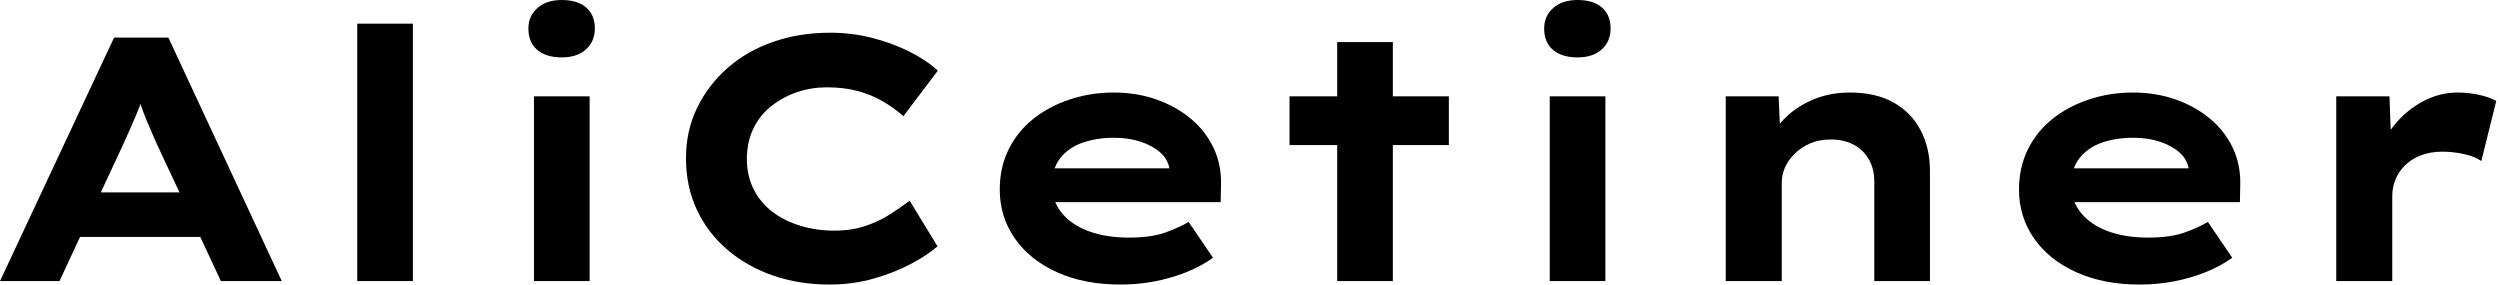 <svg baseProfile="full" height="28" version="1.1" viewBox="0 0 246 28" width="246" xmlns="http://www.w3.org/2000/svg" xmlns:ev="http://www.w3.org/2001/xml-events" xmlns:xlink="http://www.w3.org/1999/xlink"><defs /><g><path d="M1.609 27.658 12.836 3.697H18.176L29.335 27.658H23.345L16.978 14.034Q16.67 13.281 16.345 12.562Q16.02 11.844 15.763 11.159Q15.506 10.474 15.267 9.773Q15.027 9.071 14.822 8.386L16.054 8.352Q15.814 9.105 15.575 9.824Q15.335 10.543 15.044 11.227Q14.753 11.912 14.445 12.614Q14.137 13.315 13.795 14.068L7.462 27.658ZM6.846 23.311 8.729 18.929H22.147L23.208 23.311Z M36.763 27.658V2.328H42.24V27.658Z M54.152 27.658V9.482H59.628V27.658ZM56.89 5.648Q55.35 5.648 54.477 4.912Q53.604 4.176 53.604 2.807Q53.604 1.575 54.494 0.787Q55.384 0.0 56.89 0.0Q58.43 0.0 59.286 0.736Q60.142 1.472 60.142 2.807Q60.142 4.073 59.269 4.861Q58.396 5.648 56.89 5.648Z M83.247 28.0Q80.235 28.0 77.667 27.11Q75.1 26.22 73.166 24.56Q71.232 22.9 70.171 20.623Q69.11 18.347 69.11 15.575Q69.11 12.87 70.205 10.611Q71.301 8.352 73.218 6.675Q75.134 4.998 77.719 4.108Q80.303 3.218 83.281 3.218Q85.403 3.218 87.372 3.714Q89.34 4.21 91.034 5.049Q92.729 5.888 93.892 6.949L90.504 11.433Q89.614 10.645 88.518 9.995Q87.423 9.345 86.054 8.968Q84.685 8.592 82.973 8.592Q81.467 8.592 80.081 9.054Q78.694 9.516 77.548 10.406Q76.401 11.296 75.751 12.631Q75.1 13.966 75.1 15.643Q75.1 17.32 75.785 18.655Q76.469 19.99 77.667 20.88Q78.866 21.77 80.423 22.232Q81.98 22.694 83.692 22.694Q85.403 22.694 86.773 22.232Q88.142 21.77 89.22 21.068Q90.298 20.367 91.12 19.751L93.858 24.235Q92.9 25.09 91.257 25.963Q89.614 26.836 87.56 27.418Q85.506 28.0 83.247 28.0Z M111.863 28.0Q108.303 28.0 105.616 26.785Q102.929 25.57 101.457 23.447Q99.985 21.325 99.985 18.655Q99.985 16.465 100.858 14.702Q101.731 12.939 103.271 11.707Q104.812 10.474 106.866 9.79Q108.919 9.105 111.178 9.105Q113.472 9.105 115.406 9.79Q117.34 10.474 118.795 11.689Q120.249 12.905 121.037 14.582Q121.824 16.259 121.756 18.279L121.721 19.888H103.785L102.998 16.567H117.271L116.689 17.32V16.636Q116.553 15.711 115.8 15.027Q115.046 14.342 113.866 13.949Q112.685 13.555 111.247 13.555Q109.535 13.555 108.149 14.034Q106.763 14.513 105.941 15.557Q105.12 16.601 105.12 18.244Q105.12 19.716 106.044 20.897Q106.968 22.078 108.68 22.729Q110.391 23.379 112.685 23.379Q114.91 23.379 116.313 22.866Q117.716 22.352 118.572 21.839L120.968 25.364Q119.77 26.22 118.298 26.802Q116.826 27.384 115.2 27.692Q113.575 28.0 111.863 28.0Z M133.188 27.658V4.142H138.665V27.658ZM128.499 14.274V9.482H144.176V14.274Z M154.103 27.658V9.482H159.579V27.658ZM156.841 5.648Q155.301 5.648 154.428 4.912Q153.555 4.176 153.555 2.807Q153.555 1.575 154.445 0.787Q155.335 0.0 156.841 0.0Q158.381 0.0 159.237 0.736Q160.093 1.472 160.093 2.807Q160.093 4.073 159.22 4.861Q158.347 5.648 156.841 5.648Z M171.423 27.658V9.482H176.626L176.831 14.171L175.359 14.513Q175.907 13.076 177.02 11.861Q178.132 10.645 179.844 9.875Q181.555 9.105 183.643 9.105Q186.21 9.105 187.956 10.098Q189.702 11.09 190.609 12.836Q191.516 14.582 191.516 16.807V27.658H186.039V17.834Q186.039 16.601 185.491 15.66Q184.944 14.719 183.985 14.222Q183.027 13.726 181.76 13.726Q180.597 13.726 179.707 14.12Q178.817 14.513 178.183 15.147Q177.55 15.78 177.242 16.499Q176.934 17.218 176.934 17.936V27.658H174.196Q172.929 27.658 172.227 27.658Q171.526 27.658 171.423 27.658Z M212.156 28.0Q208.597 28.0 205.91 26.785Q203.222 25.57 201.751 23.447Q200.279 21.325 200.279 18.655Q200.279 16.465 201.152 14.702Q202.024 12.939 203.565 11.707Q205.105 10.474 207.159 9.79Q209.213 9.105 211.472 9.105Q213.765 9.105 215.699 9.79Q217.633 10.474 219.088 11.689Q220.543 12.905 221.33 14.582Q222.117 16.259 222.049 18.279L222.015 19.888H204.078L203.291 16.567H217.565L216.983 17.32V16.636Q216.846 15.711 216.093 15.027Q215.34 14.342 214.159 13.949Q212.978 13.555 211.54 13.555Q209.829 13.555 208.443 14.034Q207.056 14.513 206.235 15.557Q205.413 16.601 205.413 18.244Q205.413 19.716 206.337 20.897Q207.262 22.078 208.973 22.729Q210.685 23.379 212.978 23.379Q215.203 23.379 216.606 22.866Q218.01 22.352 218.866 21.839L221.262 25.364Q220.064 26.22 218.592 26.802Q217.12 27.384 215.494 27.692Q213.868 28.0 212.156 28.0Z M231.496 27.658V9.482H236.733L236.973 16.054L235.399 15.746Q235.946 13.897 237.144 12.391Q238.342 10.885 239.985 9.995Q241.628 9.105 243.443 9.105Q244.504 9.105 245.531 9.328Q246.557 9.55 247.242 9.927L245.77 15.848Q245.154 15.403 244.076 15.164Q242.998 14.924 241.936 14.924Q240.773 14.924 239.831 15.284Q238.89 15.643 238.257 16.276Q237.623 16.91 237.315 17.68Q237.007 18.45 237.007 19.306V27.658Z " fill="rgb(0,0,0)" transform="translate(-1.609, 0)" /></g></svg>